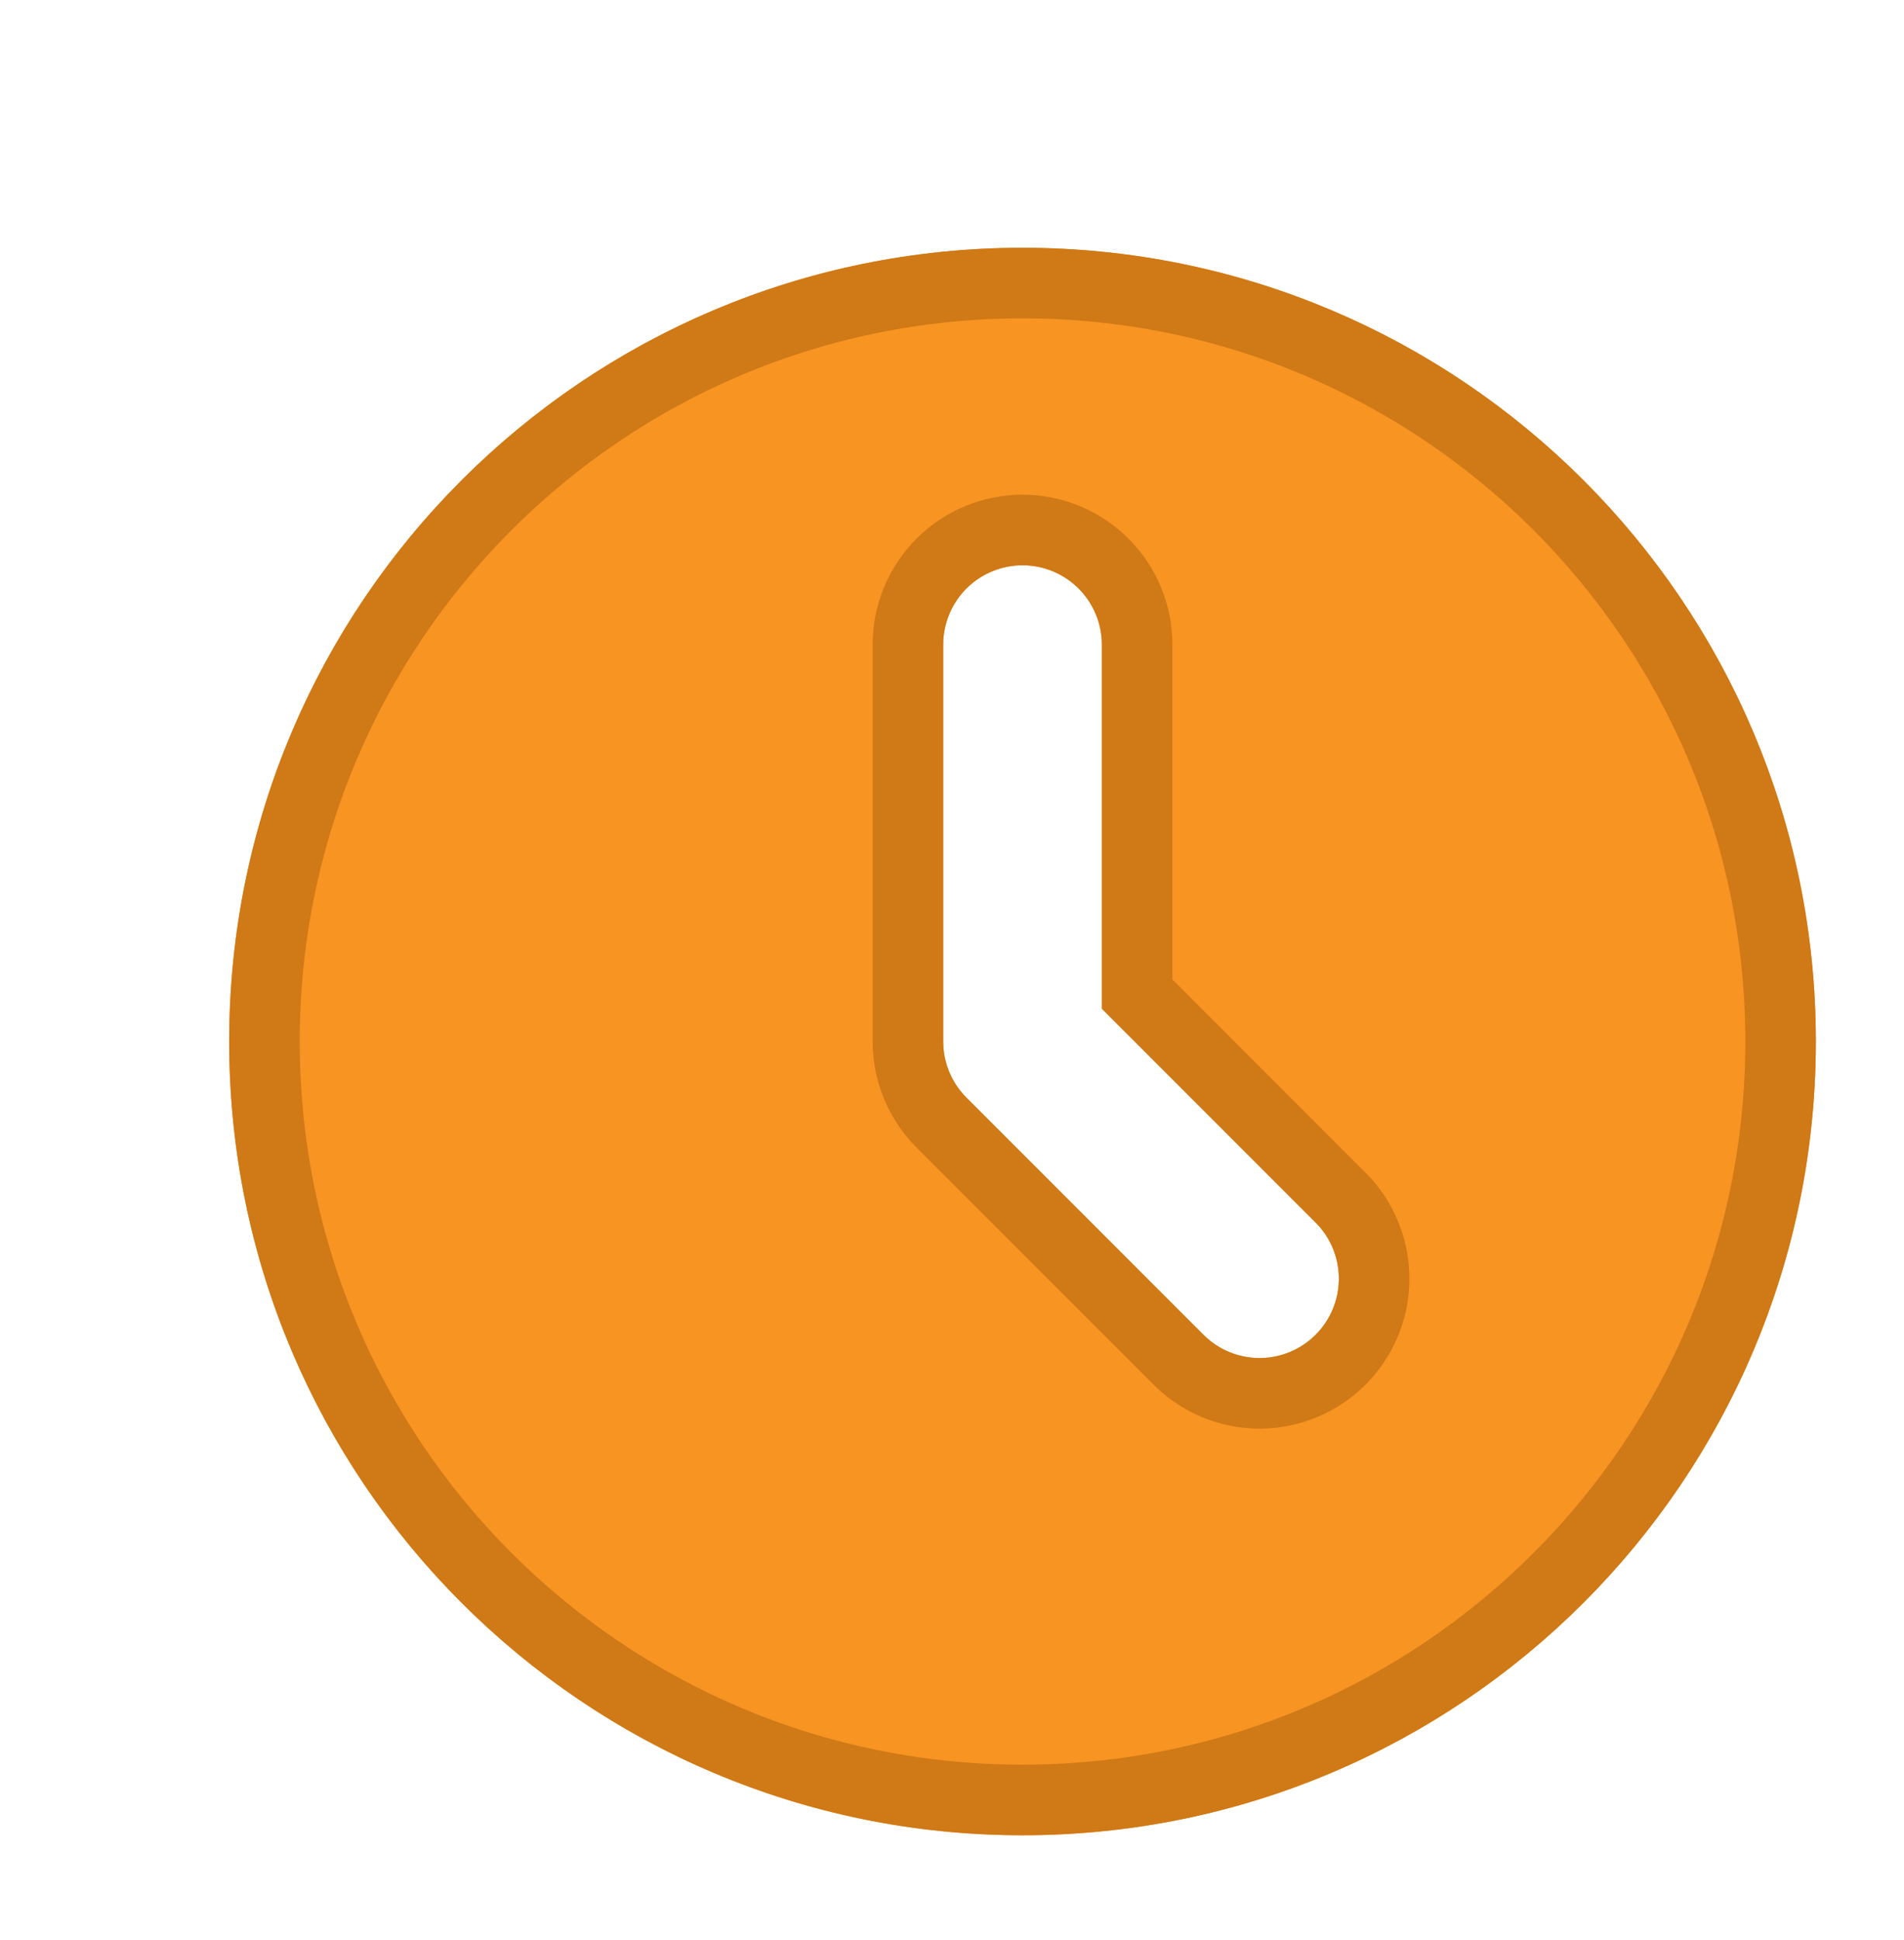 <svg width="54" height="55" viewBox="0 0 54 55" fill="none" xmlns="http://www.w3.org/2000/svg">
<g clip-path="url(#clip0_380_74)">
<g filter="url(#filter0_d_380_74)">
<path d="M27 5.024C39.427 5.024 49.5 15.098 49.5 27.524C49.5 39.951 39.427 50.024 27 50.024C14.573 50.024 4.5 39.951 4.5 27.524C4.5 15.098 14.573 5.024 27 5.024ZM27 14.024C26.403 14.024 25.831 14.261 25.409 14.683C24.987 15.105 24.75 15.678 24.75 16.274V27.524C24.75 28.121 24.987 28.693 25.409 29.115L32.159 35.865C32.584 36.275 33.152 36.502 33.742 36.497C34.332 36.492 34.896 36.255 35.313 35.838C35.73 35.421 35.967 34.856 35.972 34.266C35.977 33.676 35.751 33.108 35.341 32.684L29.25 26.593V16.274C29.25 15.678 29.013 15.105 28.591 14.683C28.169 14.261 27.597 14.024 27 14.024Z" fill="#F79422"/>
<path d="M23.75 27.524V27.525C23.75 28.387 24.093 29.213 24.702 29.822C24.702 29.822 24.702 29.822 24.702 29.822L31.452 36.572L31.458 36.578L31.465 36.584C32.078 37.176 32.898 37.504 33.751 37.497C34.603 37.489 35.418 37.147 36.02 36.545C36.623 35.942 36.965 35.127 36.972 34.275C36.98 33.423 36.652 32.602 36.06 31.989L36.054 31.983L36.048 31.977L30.25 26.179V16.274C30.25 15.412 29.908 14.586 29.298 13.976C28.689 13.367 27.862 13.024 27 13.024C26.138 13.024 25.311 13.367 24.702 13.976C24.092 14.586 23.75 15.412 23.75 16.274V27.524ZM27 6.024C38.874 6.024 48.5 15.65 48.5 27.524C48.5 39.399 38.874 49.024 27 49.024C15.126 49.024 5.5 39.399 5.5 27.524C5.5 15.65 15.126 6.024 27 6.024Z" stroke="#CF7917" stroke-width="2"/>
</g>
</g>
<defs>
<filter id="filter0_d_380_74" x="4.5" y="5.024" width="47" height="47" filterUnits="userSpaceOnUse" color-interpolation-filters="sRGB">
<feFlood flood-opacity="0" result="BackgroundImageFix"/>
<feColorMatrix in="SourceAlpha" type="matrix" values="0 0 0 0 0 0 0 0 0 0 0 0 0 0 0 0 0 0 127 0" result="hardAlpha"/>
<feOffset dx="2" dy="2"/>
<feComposite in2="hardAlpha" operator="out"/>
<feColorMatrix type="matrix" values="0 0 0 0 0.812 0 0 0 0 0.475 0 0 0 0 0.09 0 0 0 0.25 0"/>
<feBlend mode="normal" in2="BackgroundImageFix" result="effect1_dropShadow_380_74"/>
<feBlend mode="normal" in="SourceGraphic" in2="effect1_dropShadow_380_74" result="shape"/>
</filter>
<clipPath id="clip0_380_74">
<rect width="54" height="54" fill="white" transform="translate(0 0.524)"/>
</clipPath>
</defs>
</svg>
